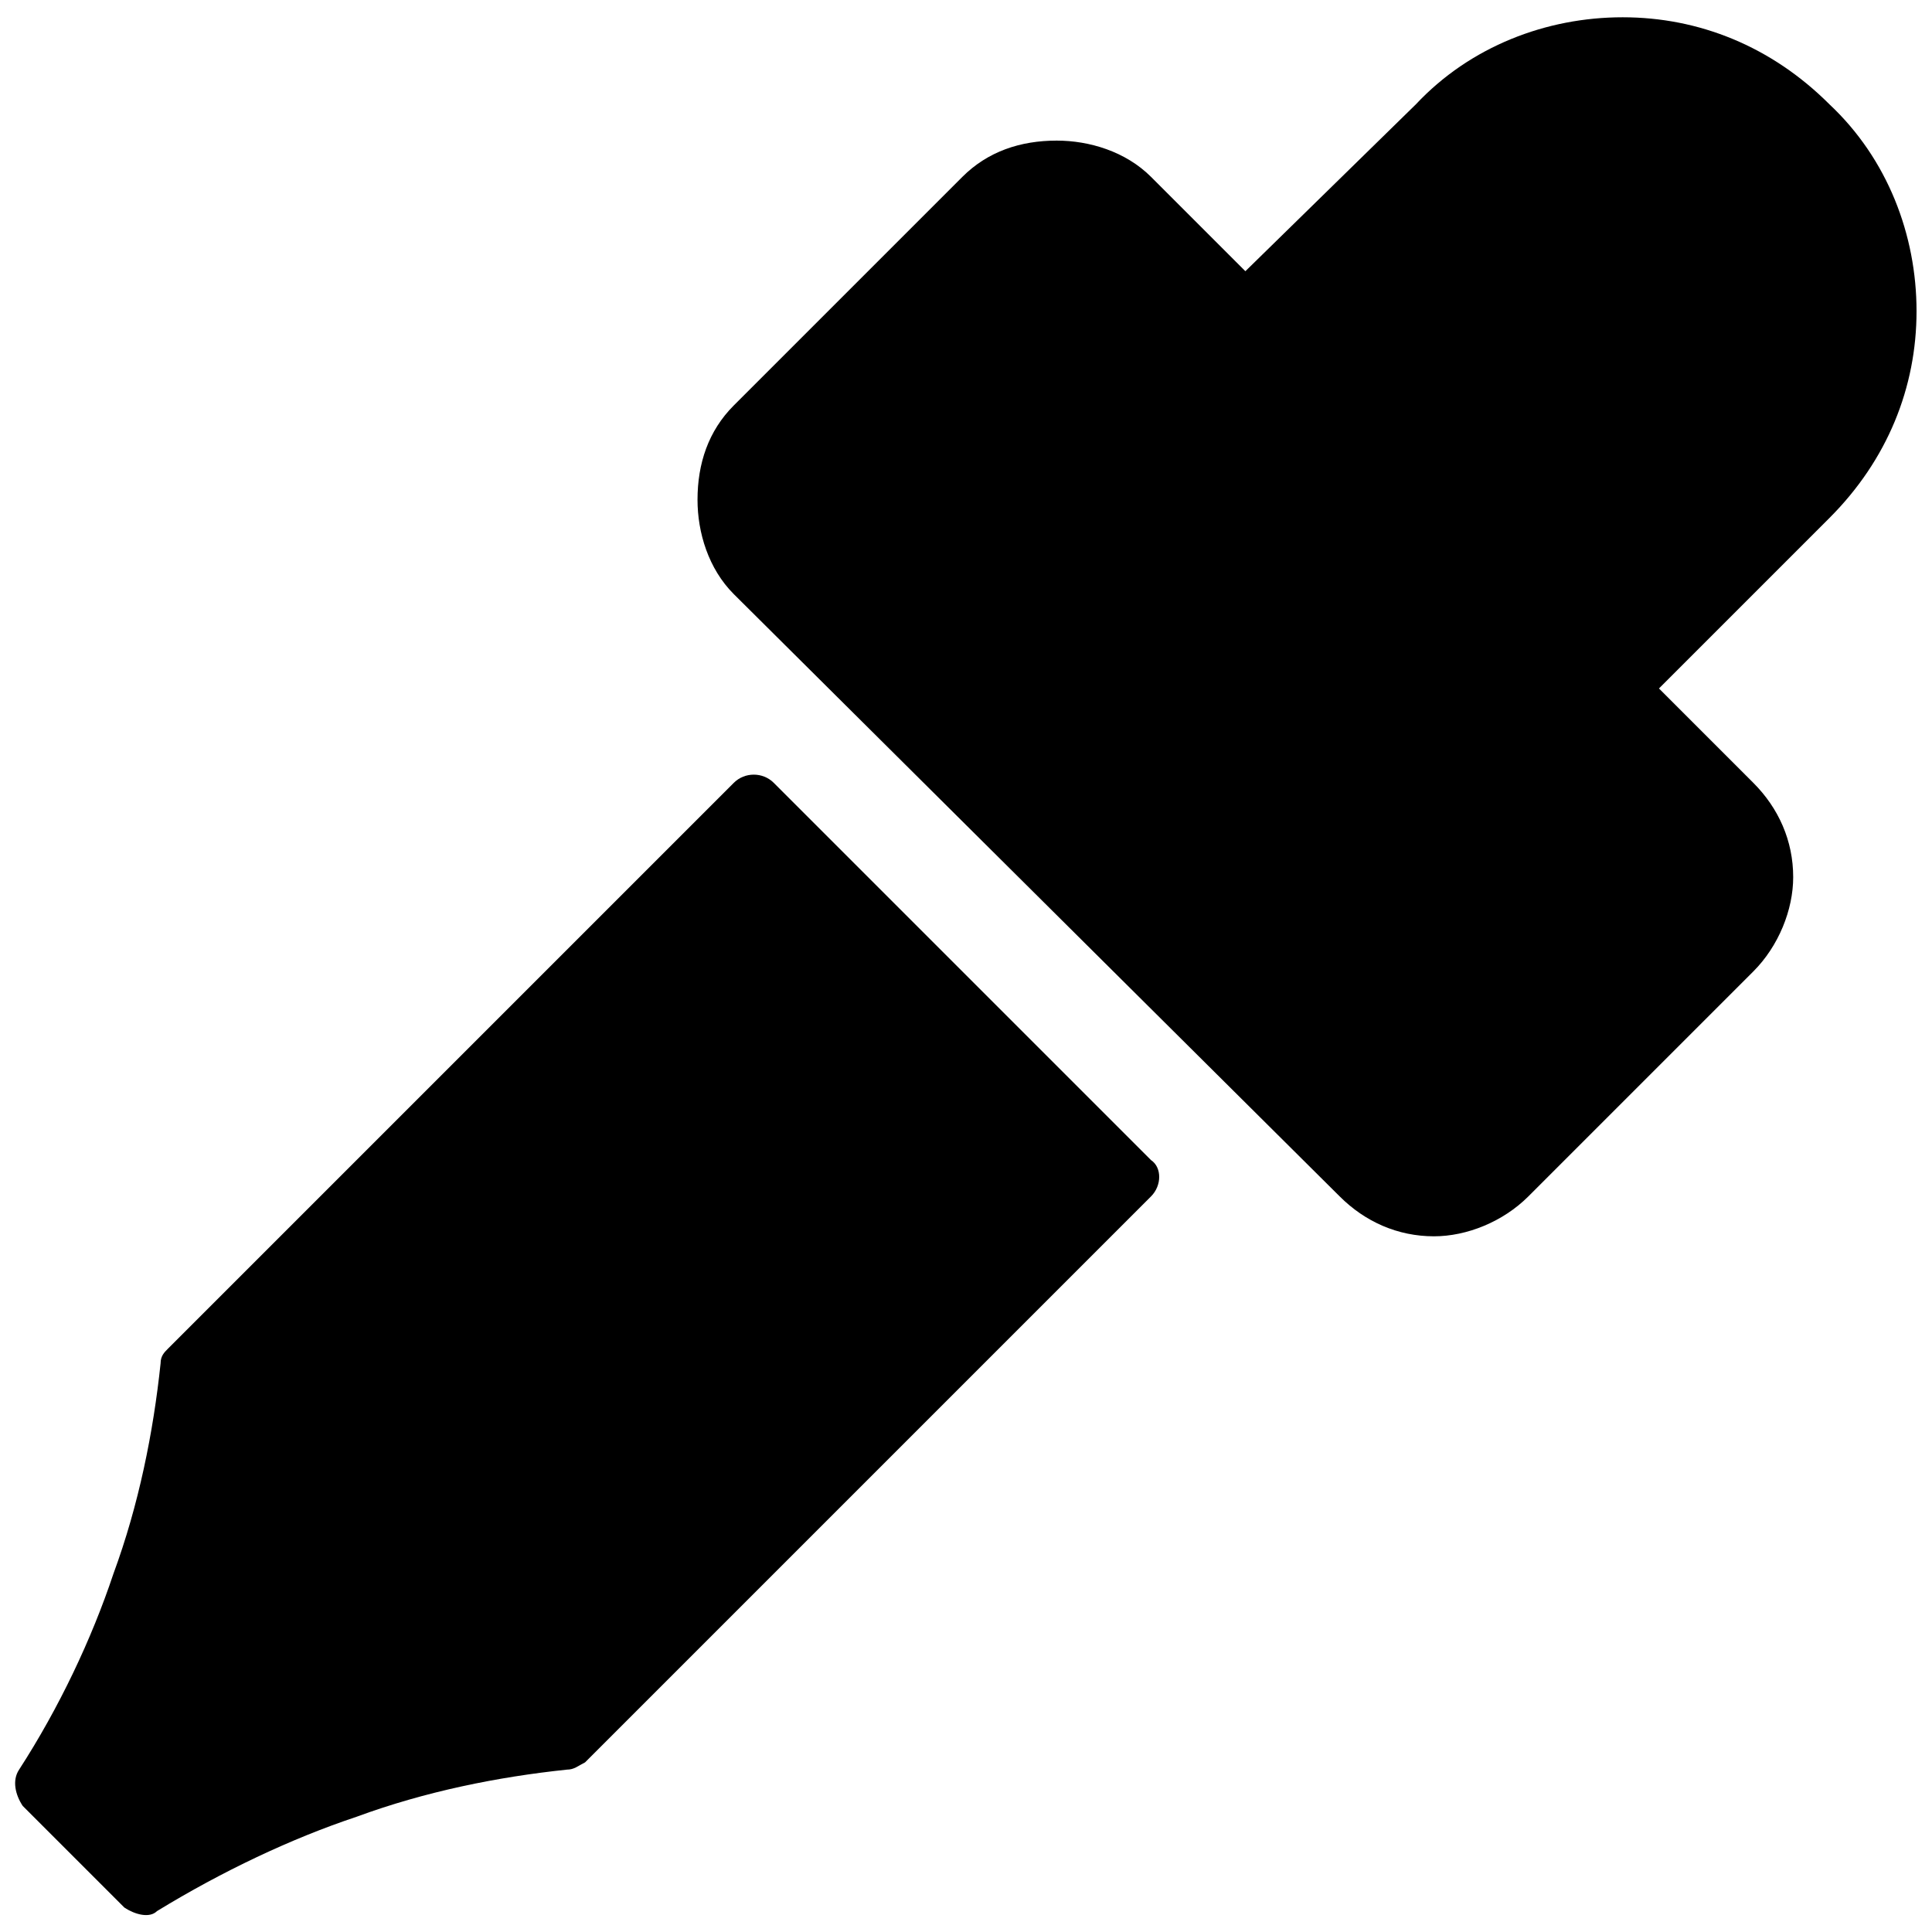 <?xml version="1.0" encoding="UTF-8"?>
<!-- Uploaded to: SVG Repo, www.svgrepo.com, Generator: SVG Repo Mixer Tools -->
<svg width="800px" height="800px" version="1.1" viewBox="144 144 512 512" xmlns="http://www.w3.org/2000/svg">
 <defs>
  <clipPath id="a">
   <path d="m148.09 148.09h503.81v503.81h-503.81z"/>
  </clipPath>
 </defs>
 <g clip-path="url(#a)">
  <path d="m474.03 215.88 45.188-44.227c14.422-15.383 34.613-23.074 54.805-23.074 20.191 0 39.422 7.691 54.805 23.074 15.383 14.422 23.074 34.613 23.074 54.805 0 20.191-7.691 39.422-23.074 54.805l-45.188 45.188 25 25c6.731 6.731 10.574 15.383 10.574 25 0 8.652-3.848 18.27-10.574 25l-59.609 59.609c-6.731 6.731-16.344 10.574-25 10.574-9.613 0-18.27-3.848-25-10.574l-160.57-159.61c-6.731-6.731-9.613-16.344-9.613-25 0-9.613 2.883-18.27 9.613-25l60.574-60.574c6.731-6.731 15.383-9.613 25-9.613 8.652 0 18.27 2.883 25 9.613l25 25zm-179.79 397.09c-18.27 1.922-37.496 5.769-55.766 12.5-17.305 5.769-35.574 14.422-52.879 25-1.922 1.922-5.769 0.961-8.652-0.961l-26.922-26.922c-1.922-2.883-2.883-6.731-0.961-9.613 10.574-16.344 19.23-34.613 25-51.918 6.731-18.27 10.574-37.496 12.5-55.766 0-1.922 0.961-2.883 1.922-3.848l149.99-149.99c2.883-2.883 7.691-2.883 10.574 0l99.992 99.992c2.883 1.922 2.883 6.731 0 9.613l-149.99 149.99c-1.922 0.961-2.883 1.922-4.809 1.922z" fill-rule="evenodd"/>
 </g>
</svg>
